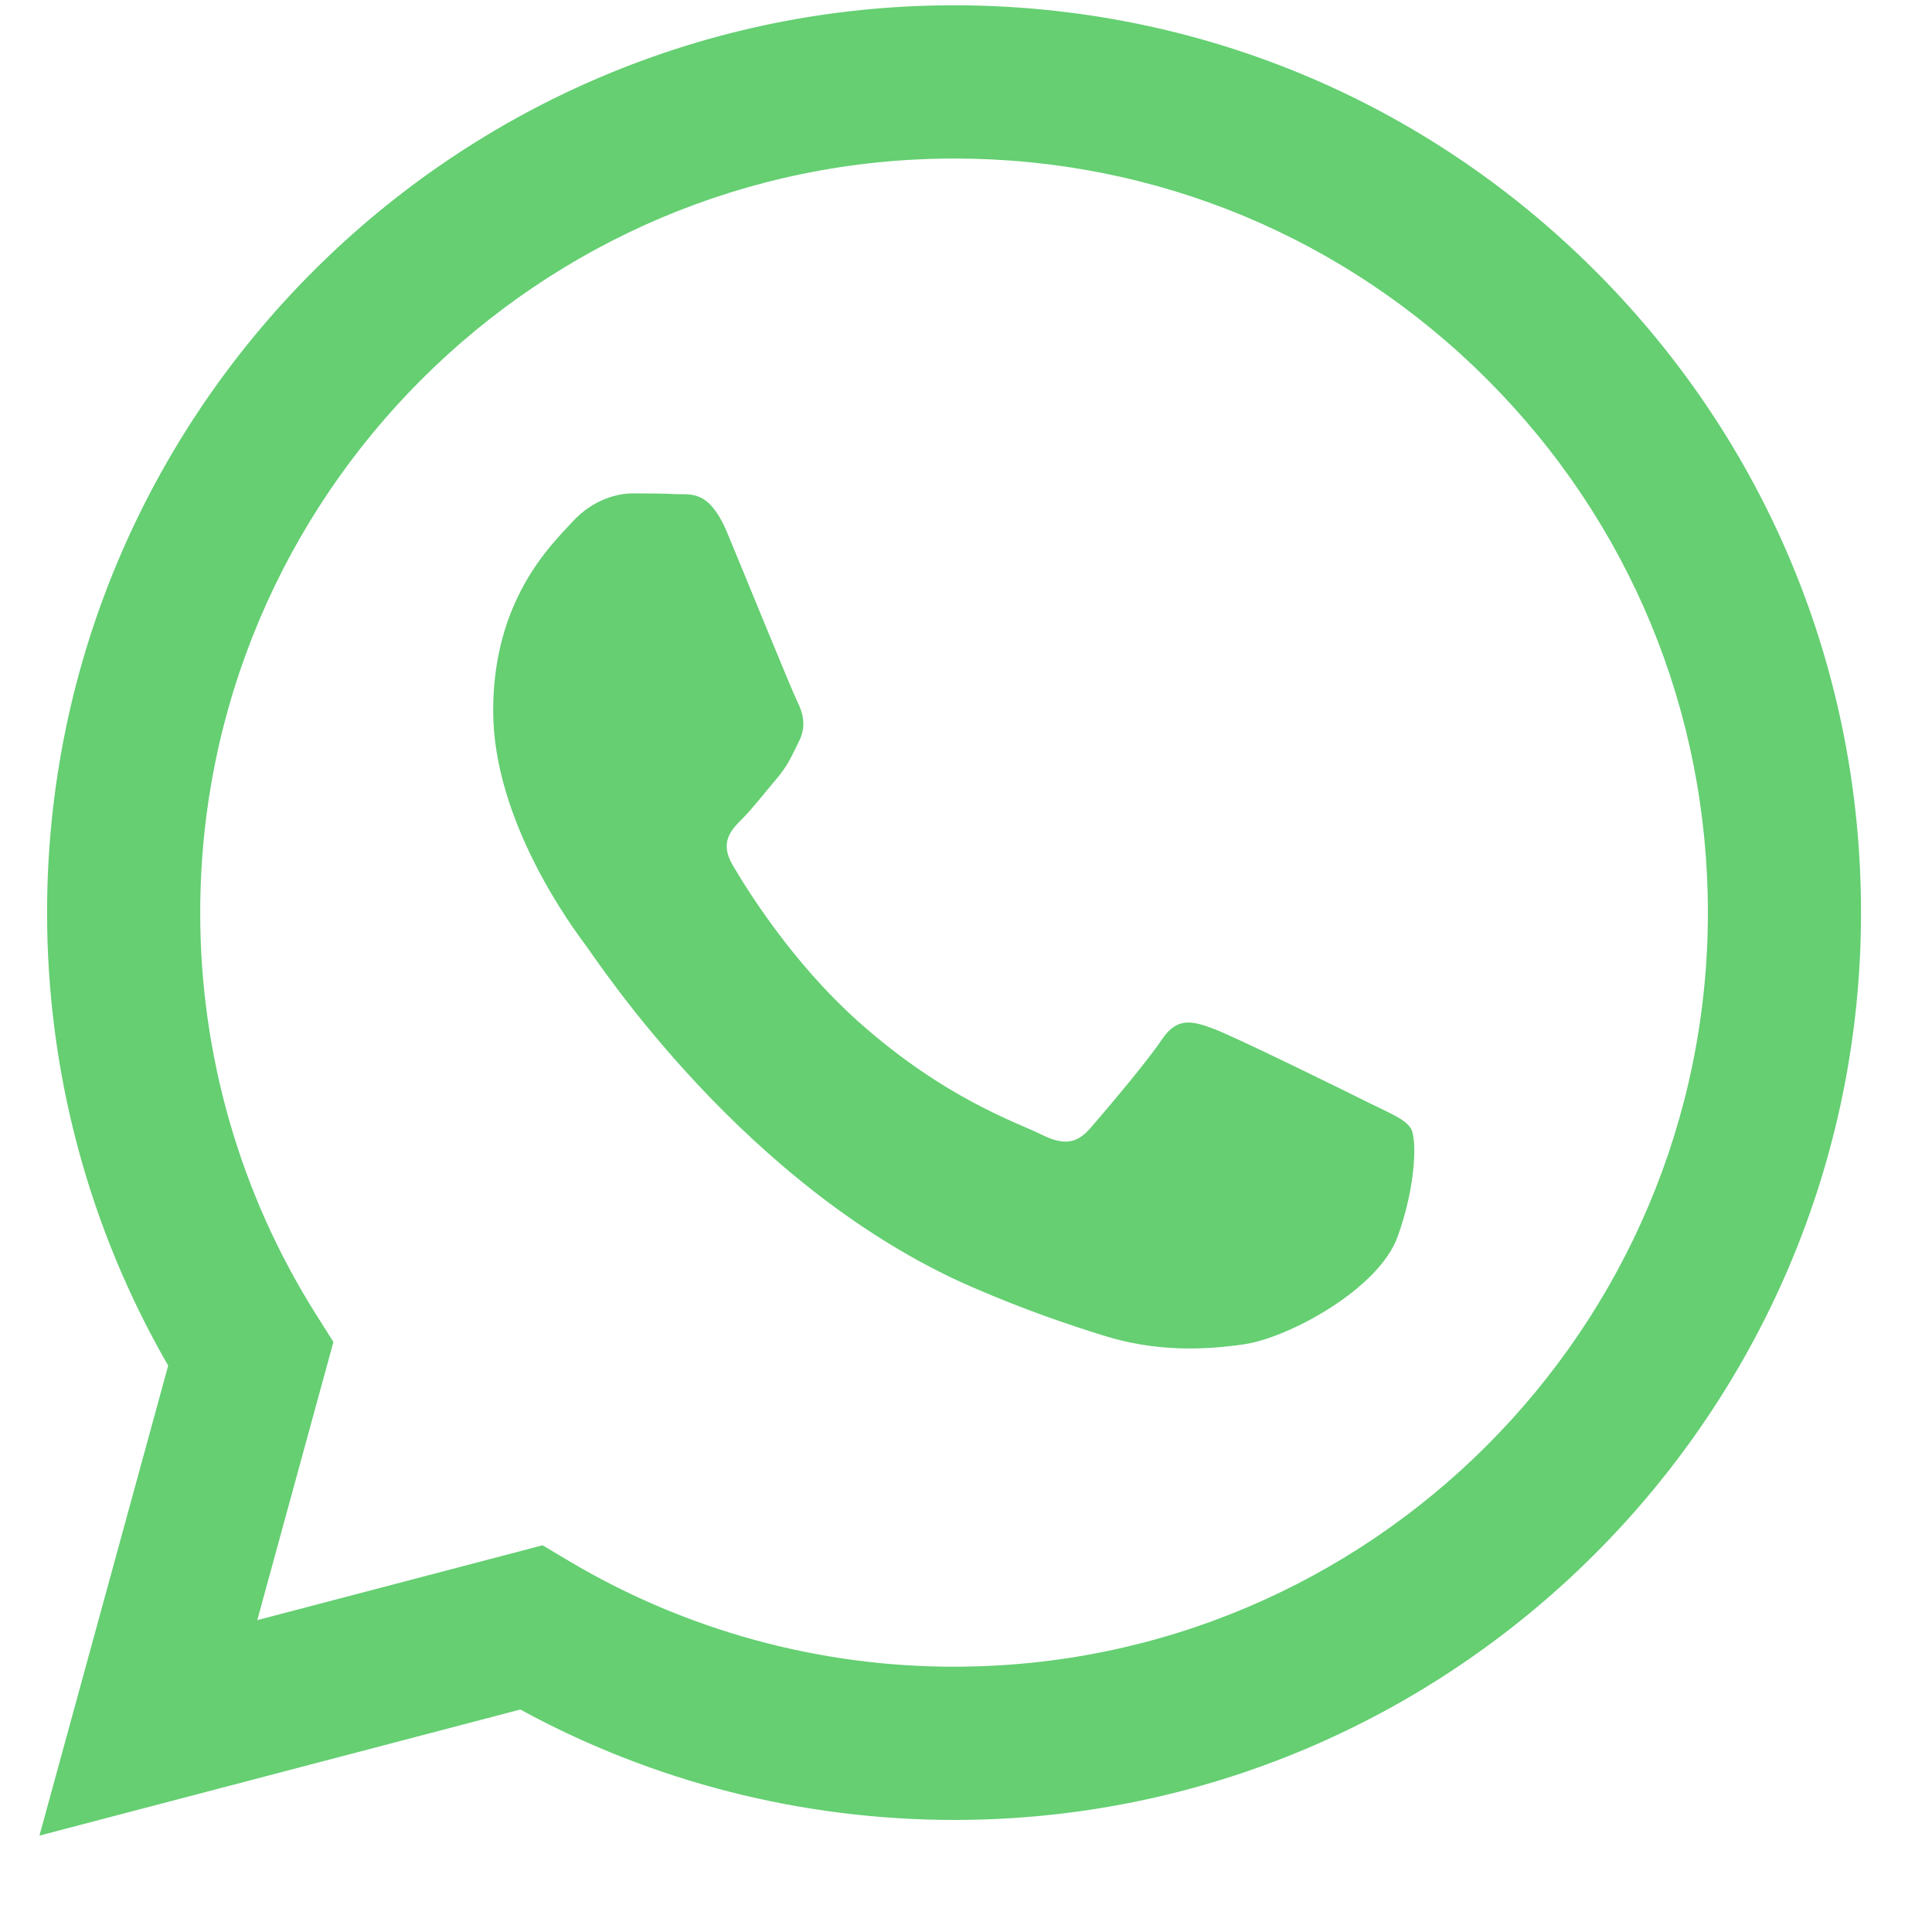 <svg width="19" height="19" viewBox="0 0 19 19" fill="none" xmlns="http://www.w3.org/2000/svg">
<path fill-rule="evenodd" clip-rule="evenodd" d="M13.449 10.839C13.226 10.727 12.13 10.188 11.926 10.114C11.722 10.039 11.573 10.002 11.425 10.225C11.276 10.448 10.849 10.95 10.719 11.099C10.589 11.248 10.459 11.267 10.236 11.155C10.013 11.043 9.295 10.808 8.444 10.049C7.781 9.458 7.334 8.728 7.204 8.505C7.074 8.282 7.19 8.161 7.302 8.05C7.402 7.95 7.525 7.79 7.636 7.66C7.748 7.529 7.785 7.436 7.859 7.288C7.933 7.139 7.896 7.009 7.84 6.897C7.785 6.786 7.339 5.689 7.153 5.242C6.972 4.808 6.789 4.867 6.652 4.86C6.522 4.853 6.373 4.852 6.225 4.852C6.076 4.852 5.835 4.908 5.63 5.131C5.426 5.354 4.85 5.893 4.85 6.99C4.85 8.087 5.649 9.147 5.76 9.296C5.872 9.444 7.332 11.695 9.568 12.661C10.099 12.891 10.514 13.028 10.838 13.13C11.372 13.3 11.858 13.276 12.242 13.219C12.67 13.155 13.56 12.68 13.746 12.159C13.932 11.638 13.932 11.192 13.876 11.099C13.82 11.006 13.672 10.95 13.449 10.839ZM9.383 16.391H9.38C8.049 16.391 6.745 16.033 5.606 15.358L5.336 15.197L2.53 15.933L3.279 13.197L3.102 12.917C2.36 11.737 1.968 10.373 1.969 8.972C1.971 4.884 5.296 1.559 9.386 1.559C11.366 1.559 13.227 2.332 14.627 3.733C16.026 5.134 16.797 6.997 16.796 8.978C16.794 13.065 13.469 16.391 9.383 16.391ZM15.692 2.668C14.008 0.982 11.769 0.053 9.383 0.052C4.466 0.052 0.465 4.053 0.463 8.971C0.462 10.543 0.873 12.078 1.654 13.43L0.388 18.052L5.117 16.812C6.419 17.523 7.886 17.897 9.379 17.898H9.383H9.383C14.298 17.898 18.3 13.896 18.302 8.978C18.303 6.595 17.376 4.354 15.692 2.668" fill="#65CF72"/>
</svg>
